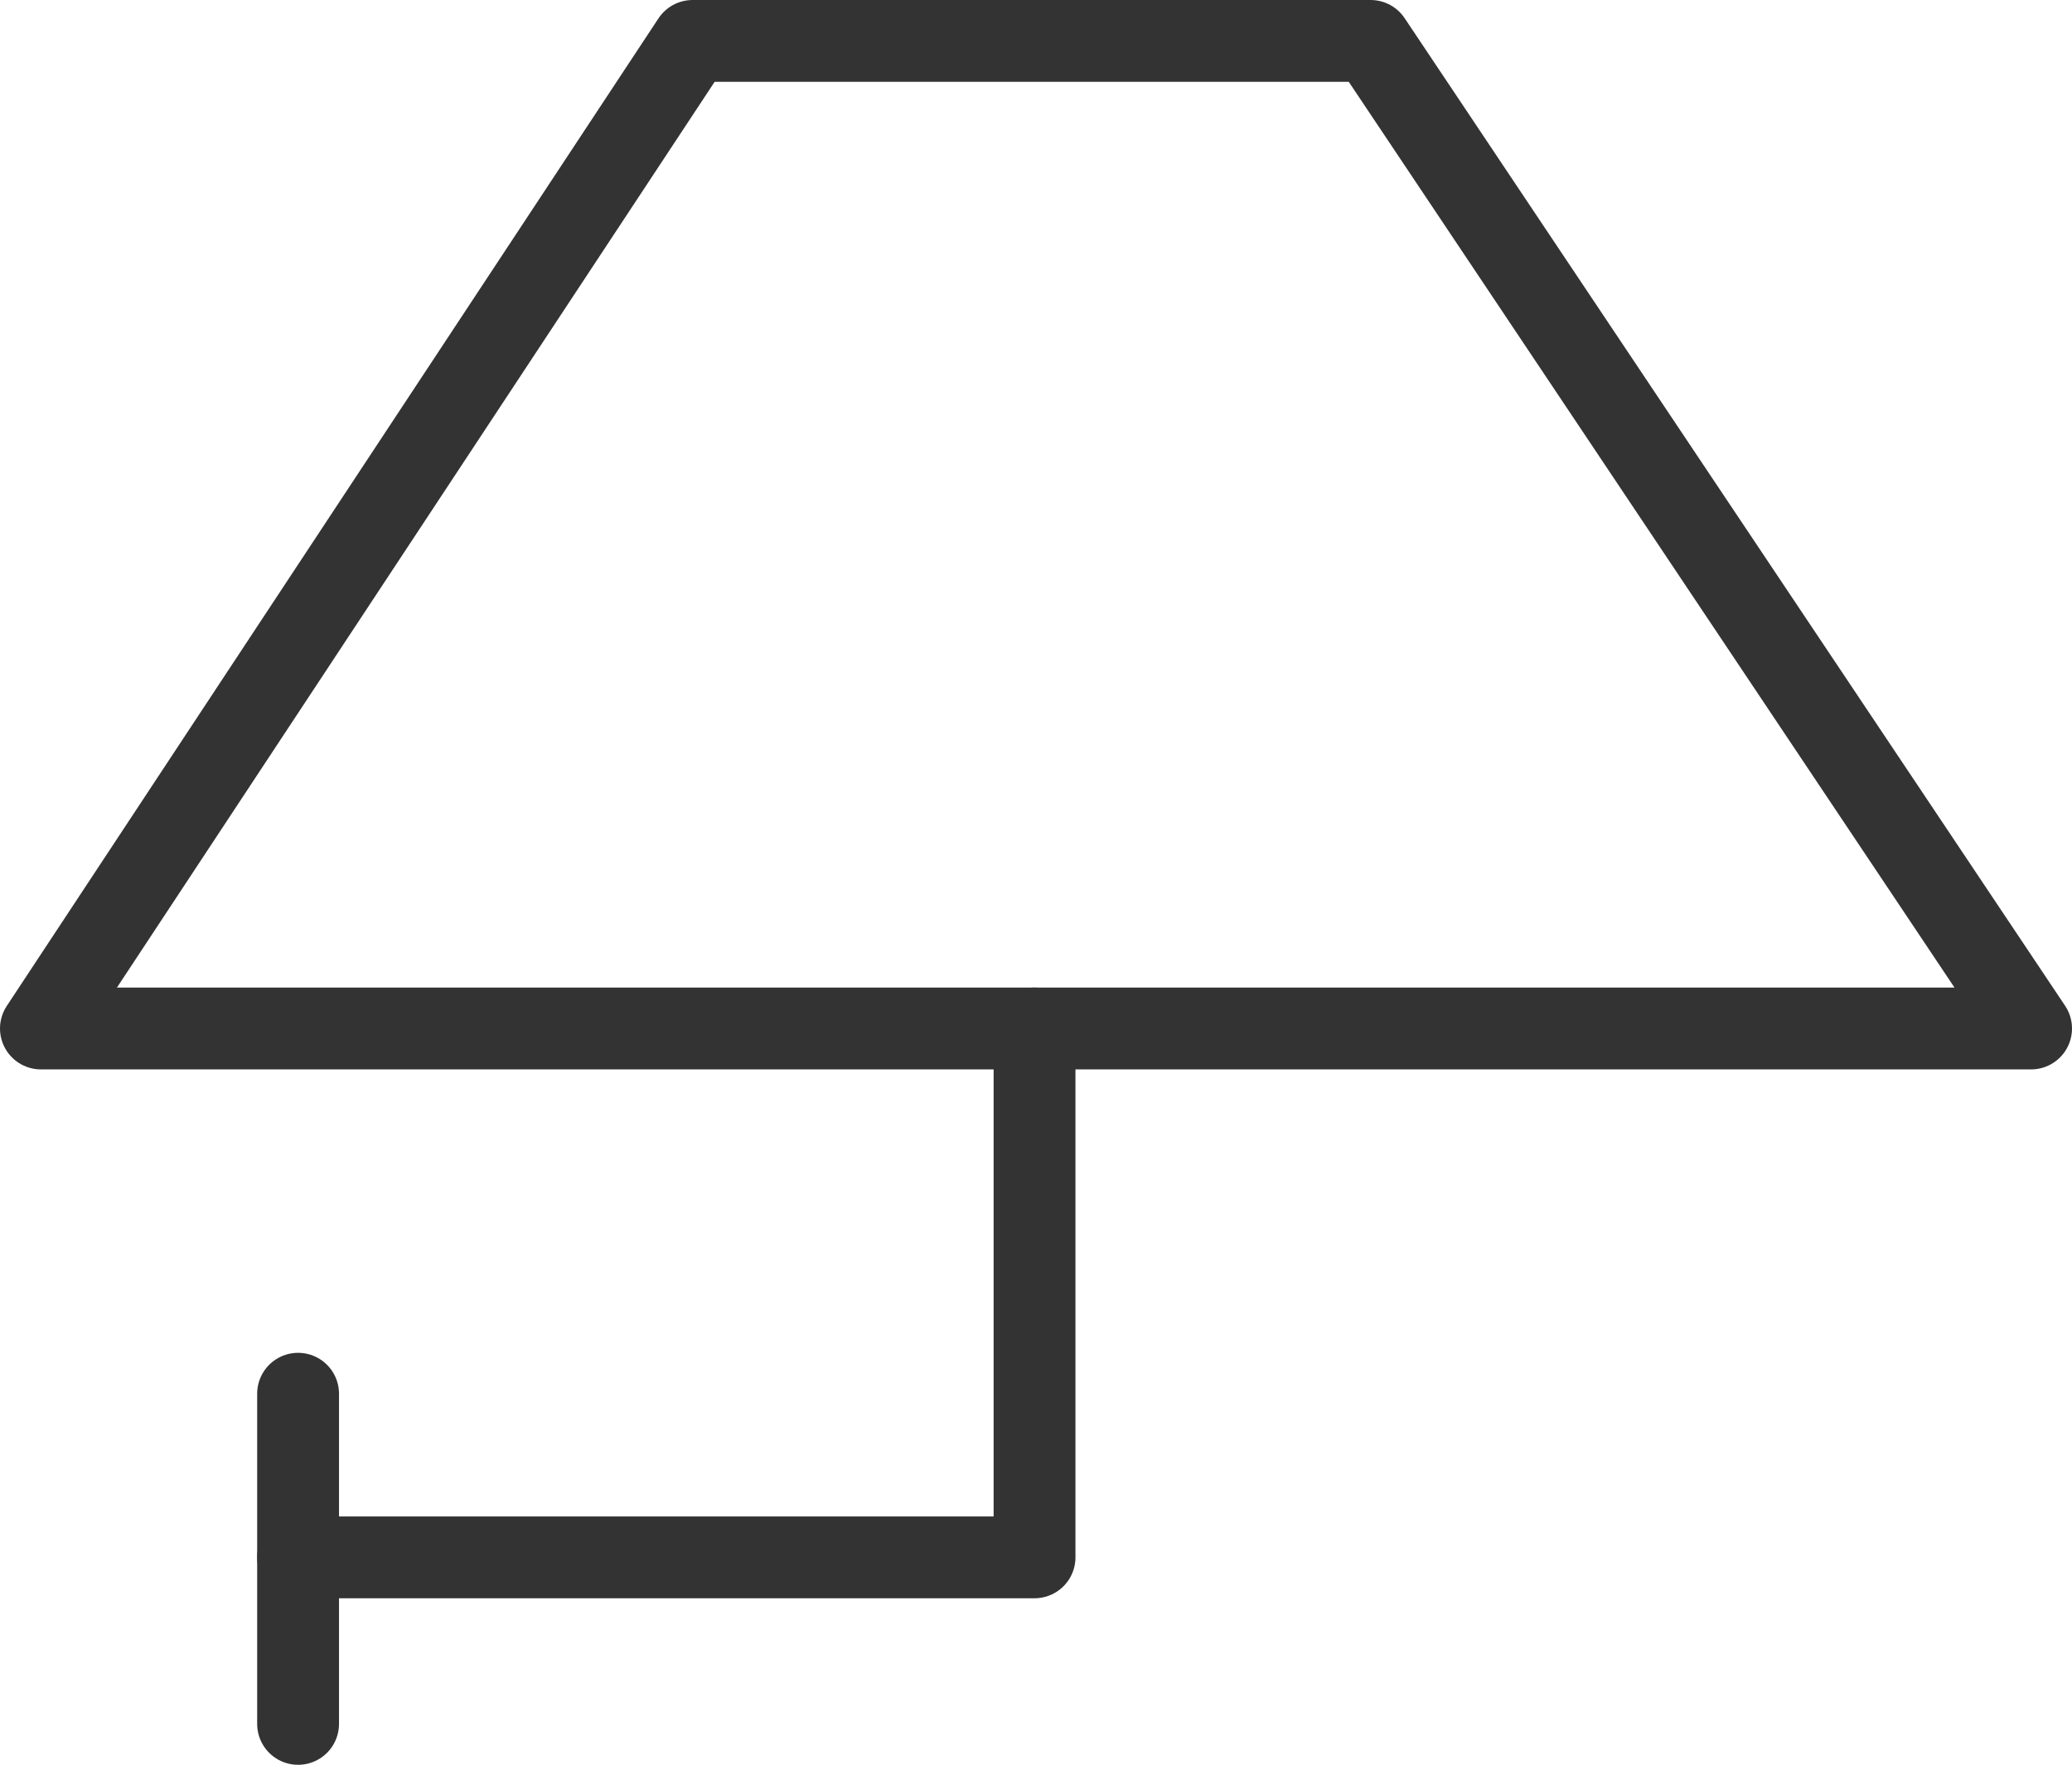 <?xml version="1.0" encoding="UTF-8"?>
<svg id="INCISIONE" xmlns="http://www.w3.org/2000/svg" viewBox="0 0 7.09 6.04">
  <defs>
    <style>
      .cls-1 {
        fill: none;
        stroke: #333;
        stroke-linecap: round;
        stroke-linejoin: round;
        stroke-width: .28px;
      }
    </style>
  </defs>
  <g id="LWPOLYLINE">
    <line class="cls-1" x1="1.02" y1="4.77" x2="1.02" y2="5.9"/>
  </g>
  <g id="LWPOLYLINE-2" data-name="LWPOLYLINE">
    <polyline class="cls-1" points="3.54 3.52 3.54 5.33 1.02 5.33"/>
  </g>
  <g id="LWPOLYLINE-3" data-name="LWPOLYLINE">
    <polygon class="cls-1" points=".14 3.52 6.95 3.52 4.69 .14 2.37 .14 .14 3.52"/>
  </g>
</svg>